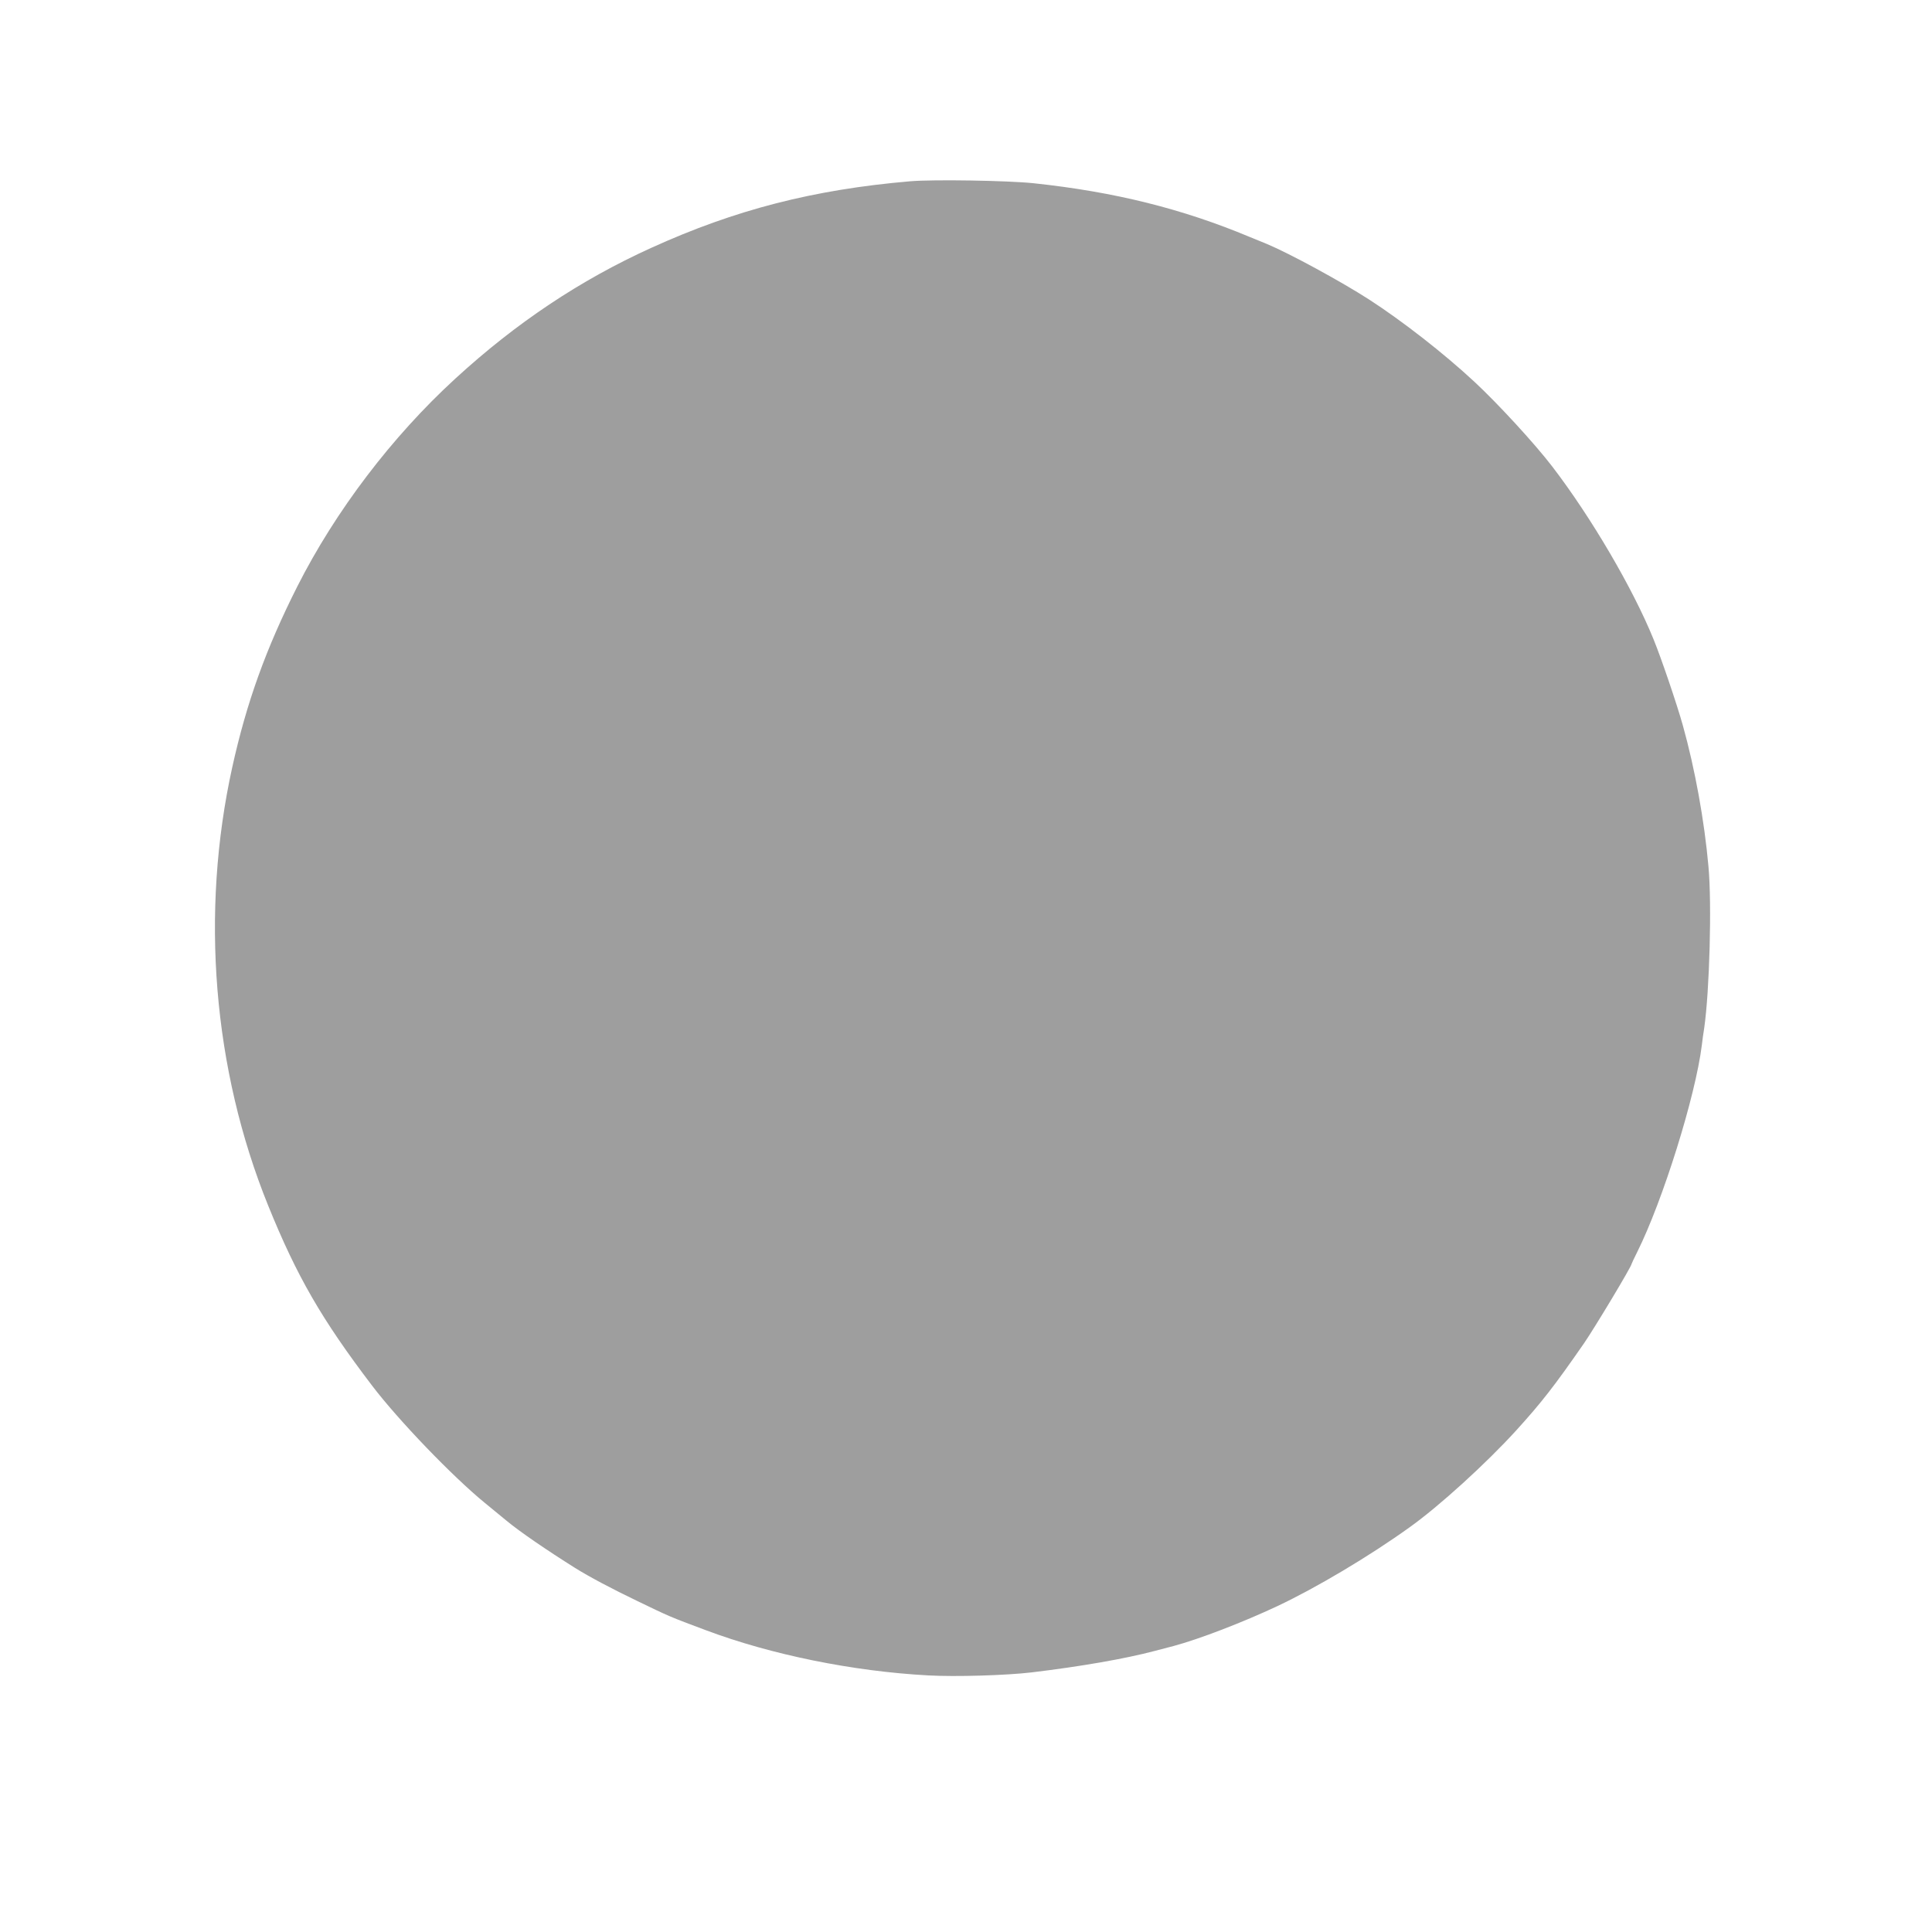 <?xml version="1.0" standalone="no"?>
<!DOCTYPE svg PUBLIC "-//W3C//DTD SVG 20010904//EN"
 "http://www.w3.org/TR/2001/REC-SVG-20010904/DTD/svg10.dtd">
<svg version="1.0" xmlns="http://www.w3.org/2000/svg"
 width="1280pt" height="1280pt" viewBox="0 0 1280 1280"
 preserveAspectRatio="xMidYMid meet">
<g transform="translate(0,1280) scale(0.1,-0.1)"
fill="#9e9e9e" stroke="none">
<path d="M6030 11599 c-641 -55 -1161 -189 -1715 -441 -472 -214 -897 -498
-1299 -867 -419 -384 -793 -876 -1046 -1376 -208 -412 -336 -768 -431 -1197
-213 -966 -128 -2003 238 -2906 190 -469 354 -753 688 -1192 175 -230 533
-602 747 -777 25 -21 90 -74 145 -119 87 -72 262 -192 453 -312 89 -56 249
-141 410 -218 217 -105 217 -105 455 -194 434 -163 975 -273 1475 -300 181
-10 517 0 685 20 325 39 618 90 815 142 41 11 98 26 126 33 168 45 457 156
689 265 256 121 605 328 875 522 196 140 508 424 707 643 165 182 249 289 448
576 70 102 315 509 315 526 0 2 16 36 36 76 170 340 387 1034 429 1372 3 28
10 79 16 115 35 245 51 822 28 1069 -27 303 -89 646 -170 936 -37 133 -143
446 -194 570 -137 337 -412 806 -670 1143 -116 152 -364 421 -516 562 -202
188 -479 404 -699 546 -186 120 -529 306 -675 367 -22 9 -74 30 -115 47 -447
187 -896 299 -1432 356 -171 18 -664 26 -818 13z"/>
</g>
</svg>
